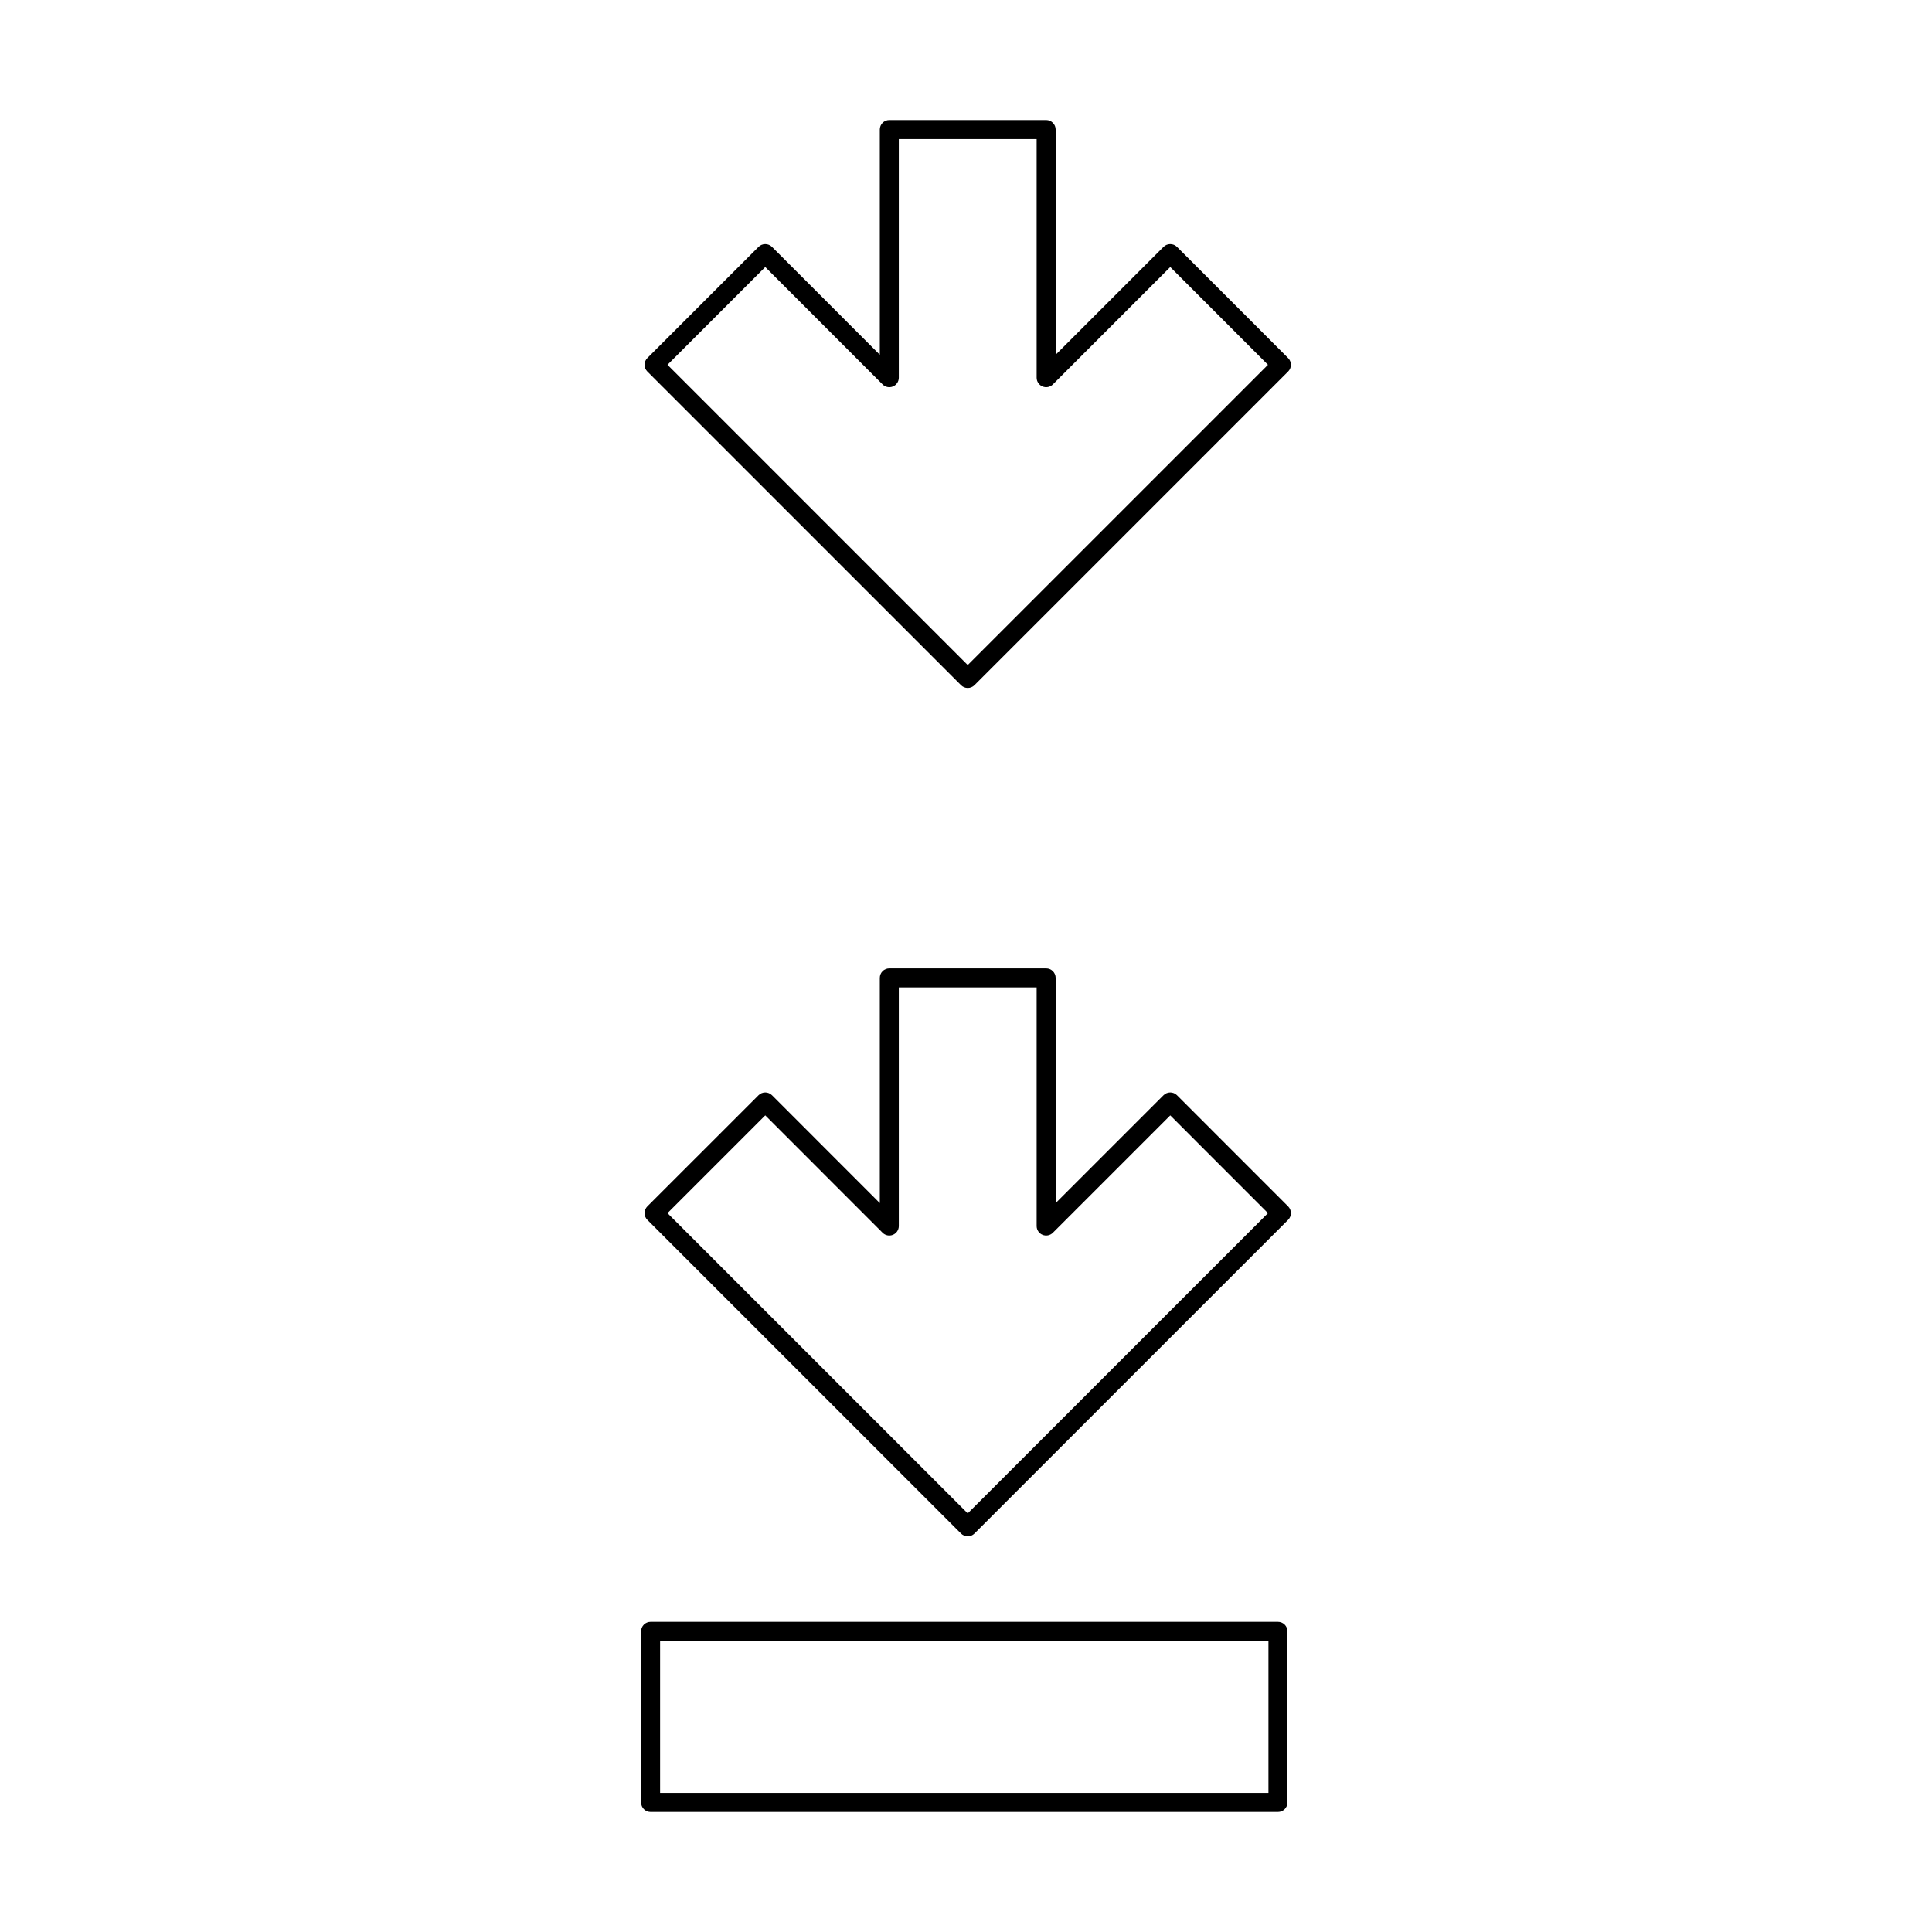 <?xml version="1.0" encoding="UTF-8"?>
<!-- Uploaded to: ICON Repo, www.iconrepo.com, Generator: ICON Repo Mixer Tools -->
<svg fill="#000000" width="800px" height="800px" version="1.1" viewBox="144 144 512 512" xmlns="http://www.w3.org/2000/svg">
 <g>
  <path d="m455.91 209.42c-0.473-0.473-1.113-0.738-1.781-0.738-0.668 0-1.309 0.266-1.781 0.738l-28.59 28.59v-59.684c0-0.672-0.266-1.312-0.738-1.785-0.473-0.473-1.113-0.734-1.781-0.734h-41.562c-0.668 0-1.312 0.262-1.785 0.734-0.469 0.473-0.734 1.113-0.734 1.785v59.684l-28.574-28.59h-0.004c-0.473-0.473-1.113-0.738-1.781-0.738s-1.309 0.266-1.777 0.738l-29.473 29.469c-0.473 0.473-0.738 1.113-0.738 1.781s0.266 1.309 0.738 1.781l83.129 83.129c0.473 0.473 1.113 0.738 1.781 0.738s1.309-0.266 1.781-0.738l83.129-83.129c0.473-0.473 0.734-1.113 0.734-1.781s-0.262-1.309-0.734-1.781zm-55.453 110.82-79.566-79.566 25.91-25.91 31.094 31.109v0.004c0.719 0.719 1.801 0.934 2.742 0.543 0.941-0.391 1.555-1.309 1.555-2.324v-63.25h36.527v63.25c0 1.016 0.613 1.934 1.555 2.324 0.941 0.391 2.023 0.176 2.746-0.543l31.109-31.109 25.895 25.906z"/>
  <path d="m455.91 434.24c-0.473-0.473-1.113-0.738-1.781-0.738-0.668 0-1.309 0.266-1.781 0.738l-28.59 28.59v-59.684c0-0.668-0.266-1.309-0.738-1.781-0.473-0.473-1.113-0.738-1.781-0.738h-41.562c-0.668 0-1.312 0.266-1.785 0.738-0.469 0.473-0.734 1.113-0.734 1.781v59.684l-28.574-28.59h-0.004c-0.473-0.473-1.113-0.738-1.781-0.738s-1.309 0.266-1.777 0.738l-29.473 29.469c-0.473 0.473-0.738 1.113-0.738 1.781 0 0.668 0.266 1.309 0.738 1.781l83.129 83.129c0.473 0.473 1.113 0.738 1.781 0.738s1.309-0.266 1.781-0.738l83.129-83.129c0.473-0.473 0.734-1.113 0.734-1.781 0-0.668-0.262-1.309-0.734-1.781zm-55.453 110.82-79.566-79.566 25.91-25.91 31.094 31.109v0.004c0.719 0.719 1.801 0.934 2.742 0.543 0.941-0.387 1.555-1.305 1.555-2.324v-63.246h36.527v63.246c0 1.02 0.613 1.938 1.555 2.324 0.941 0.391 2.027 0.176 2.746-0.543l31.109-31.109 25.895 25.906z"/>
  <path d="m482.67 573.81h-166.26 0.004c-0.668 0-1.312 0.266-1.785 0.738-0.469 0.473-0.734 1.113-0.734 1.781v45.344c0 0.668 0.266 1.309 0.734 1.781 0.473 0.473 1.117 0.738 1.785 0.738h166.26-0.004c0.668 0 1.312-0.266 1.785-0.738 0.469-0.473 0.734-1.113 0.734-1.781v-45.344c0-0.668-0.266-1.309-0.734-1.781-0.473-0.473-1.117-0.738-1.785-0.738zm-2.519 45.344h-161.22v-40.305h161.22z"/>
 </g>
</svg>